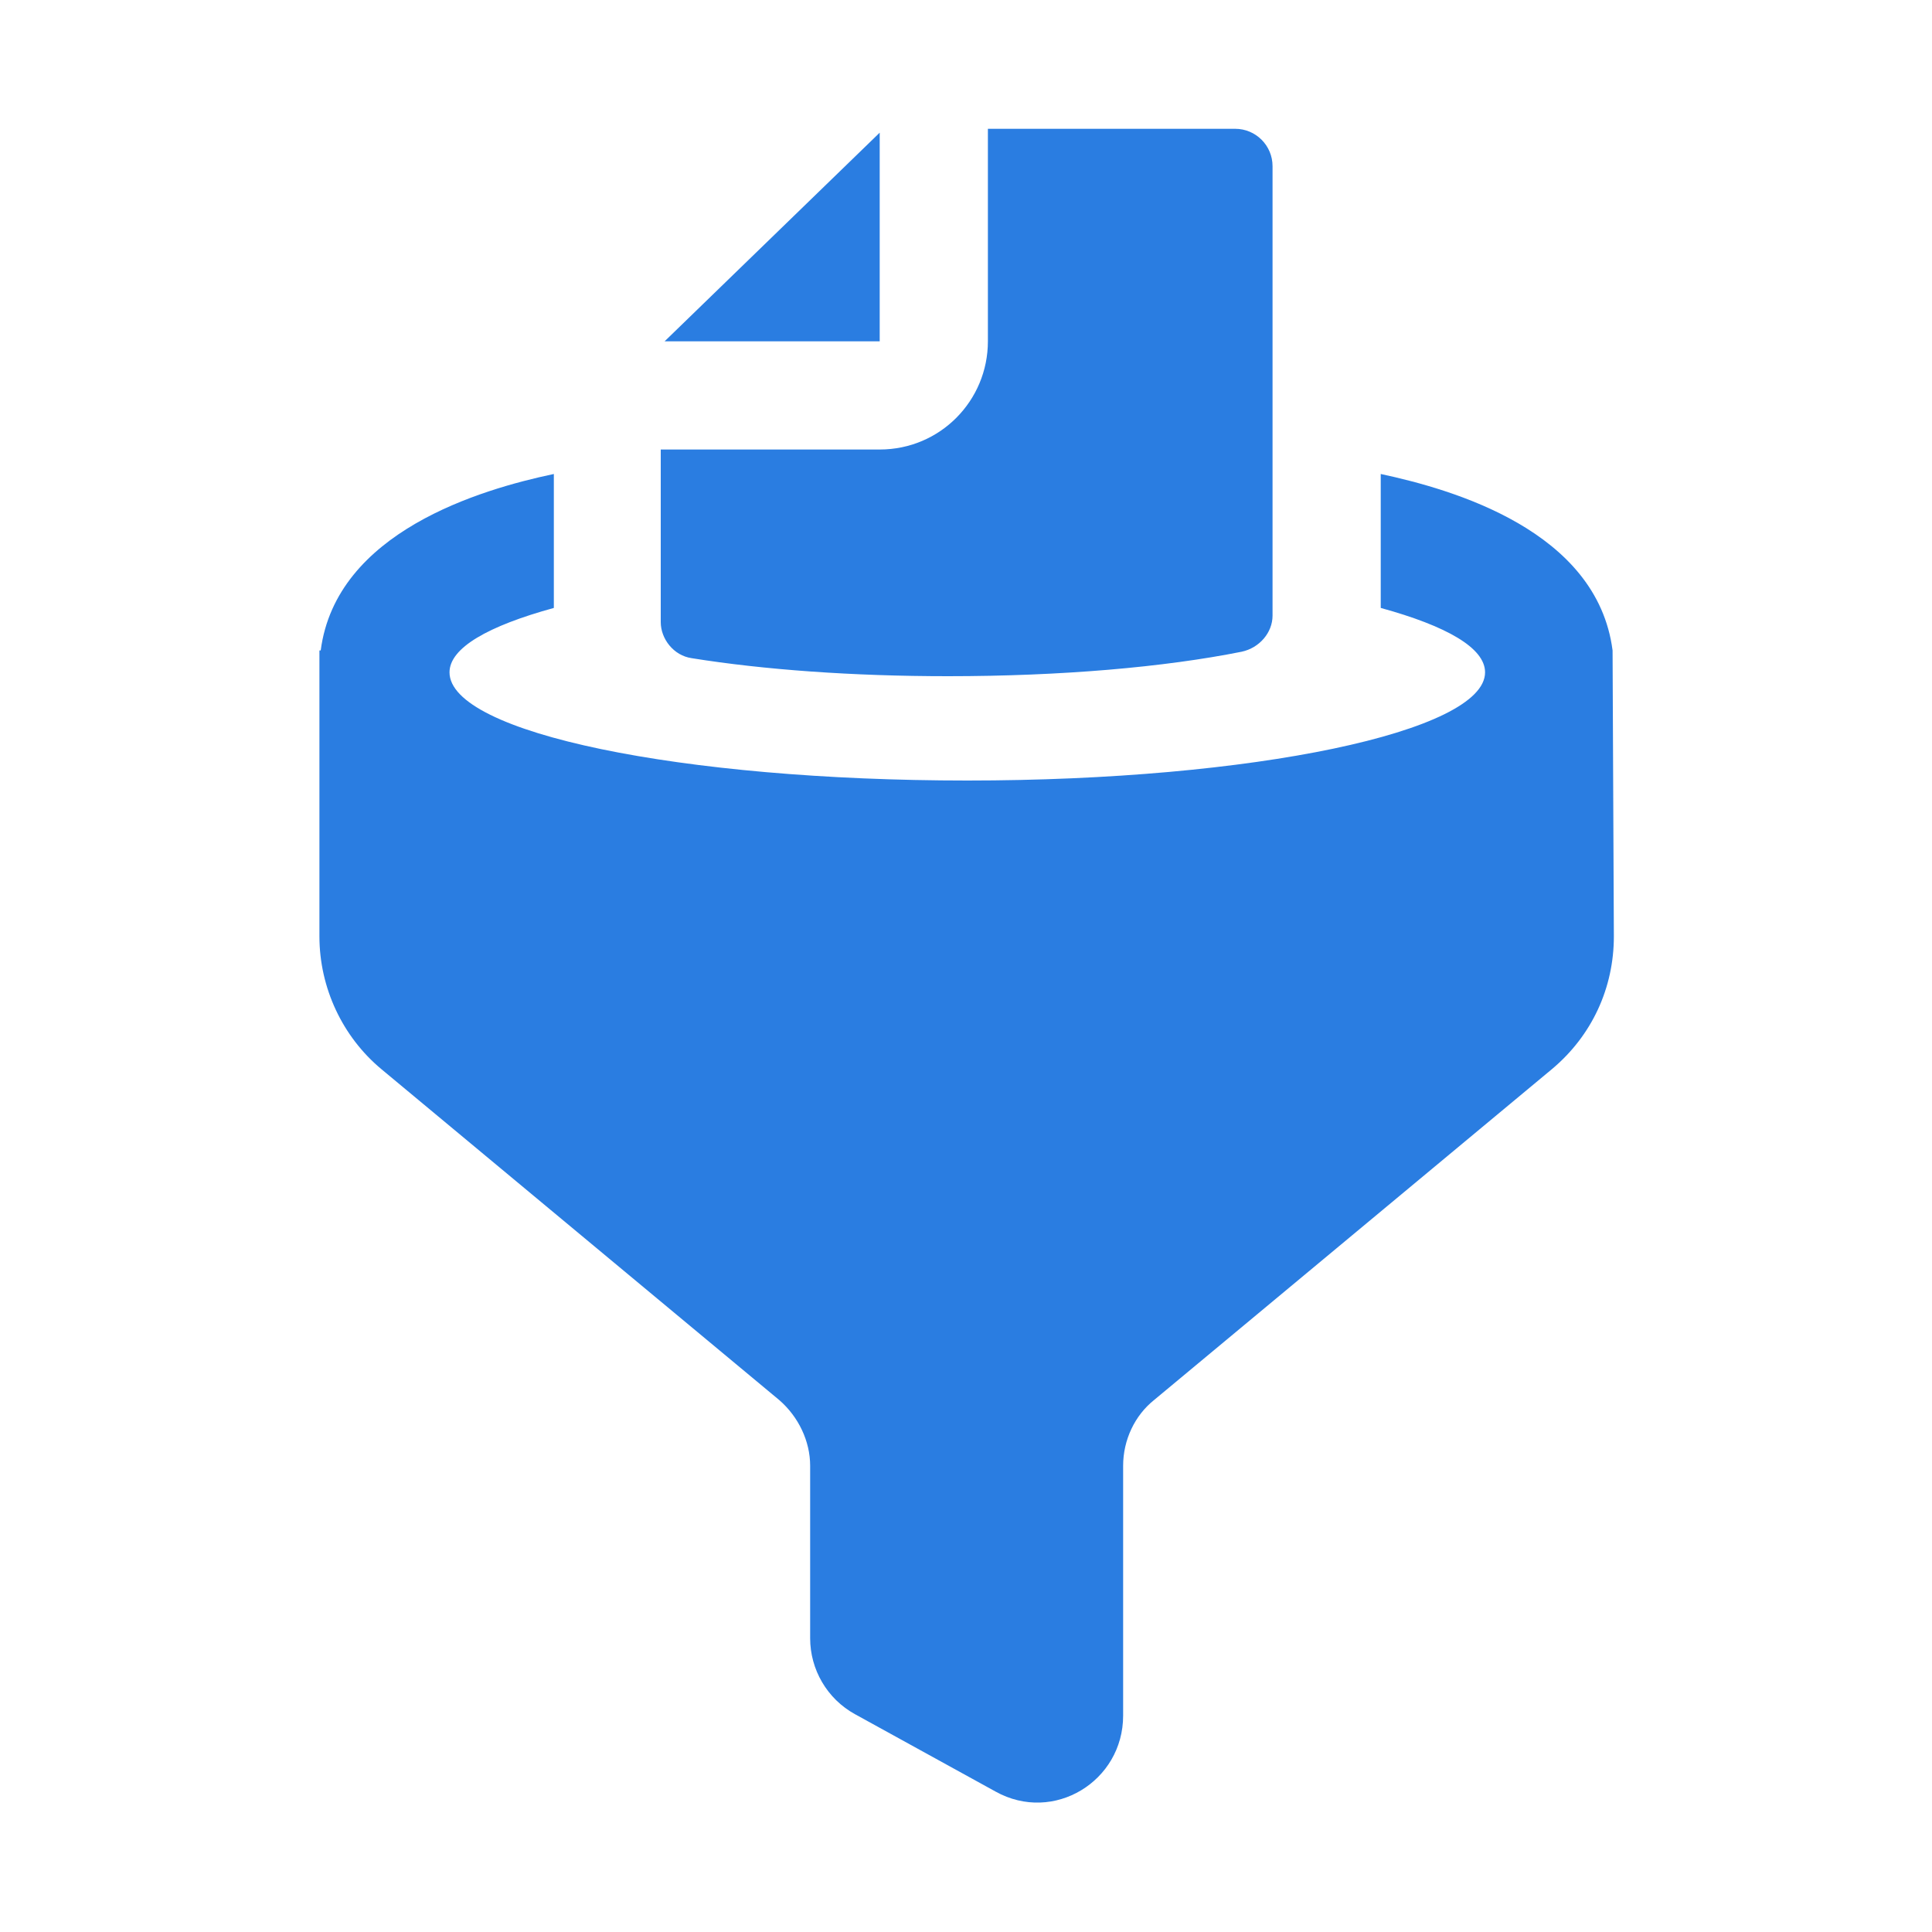 <?xml version="1.0" encoding="utf-8"?>
<!-- Generator: Adobe Illustrator 27.0.0, SVG Export Plug-In . SVG Version: 6.00 Build 0)  -->
<svg version="1.1" id="Layer_1" xmlns="http://www.w3.org/2000/svg" xmlns:xlink="http://www.w3.org/1999/xlink" x="0px" y="0px"
	 viewBox="0 0 150 150" style="enable-background:new 0 0 150 150;" xml:space="preserve">
<style type="text/css">
	.st0{fill:#2A7DE1;}
</style>
<path class="st0" d="M68.3,10.3L51.6,26.5h16.7V10.3z M125.2,50.5c-1.2-9.3-12.4-12.5-18-13.7v10.4c5.1,1.4,8.1,3.1,8.1,5
	c0,4.6-18,8.4-40.2,8.4s-40.2-3.7-40.2-8.4c0-1.9,3-3.6,8.1-5V36.8c-5.7,1.2-16.9,4.5-18.1,13.7h-0.1v22.2c0,4,1.8,7.8,4.8,10.3
	l30.9,25.7c1.5,1.3,2.4,3.2,2.4,5.1v13.4c0,2.4,1.3,4.7,3.5,5.9l10.9,6c4.5,2.5,9.9-0.8,9.9-5.9v-19.4c0-2,0.9-3.9,2.4-5.1
	l30.9-25.7c3.1-2.6,4.8-6.3,4.8-10.3L125.2,50.5L125.2,50.5L125.2,50.5z M53.7,51.1c5.6,0.9,12.5,1.4,19.9,1.4
	c8.8,0,16.8-0.7,22.8-1.9c1.4-0.3,2.4-1.5,2.4-2.8V12.9c0-1.6-1.3-2.9-2.9-2.9H76.7c0,0,0,0.2,0,0.3v16.2c0,4.6-3.7,8.4-8.4,8.4
	H51.6c0,0-0.2,0-0.3,0v13.4C51.3,49.6,52.3,50.9,53.7,51.1L53.7,51.1z"/>
</svg>
